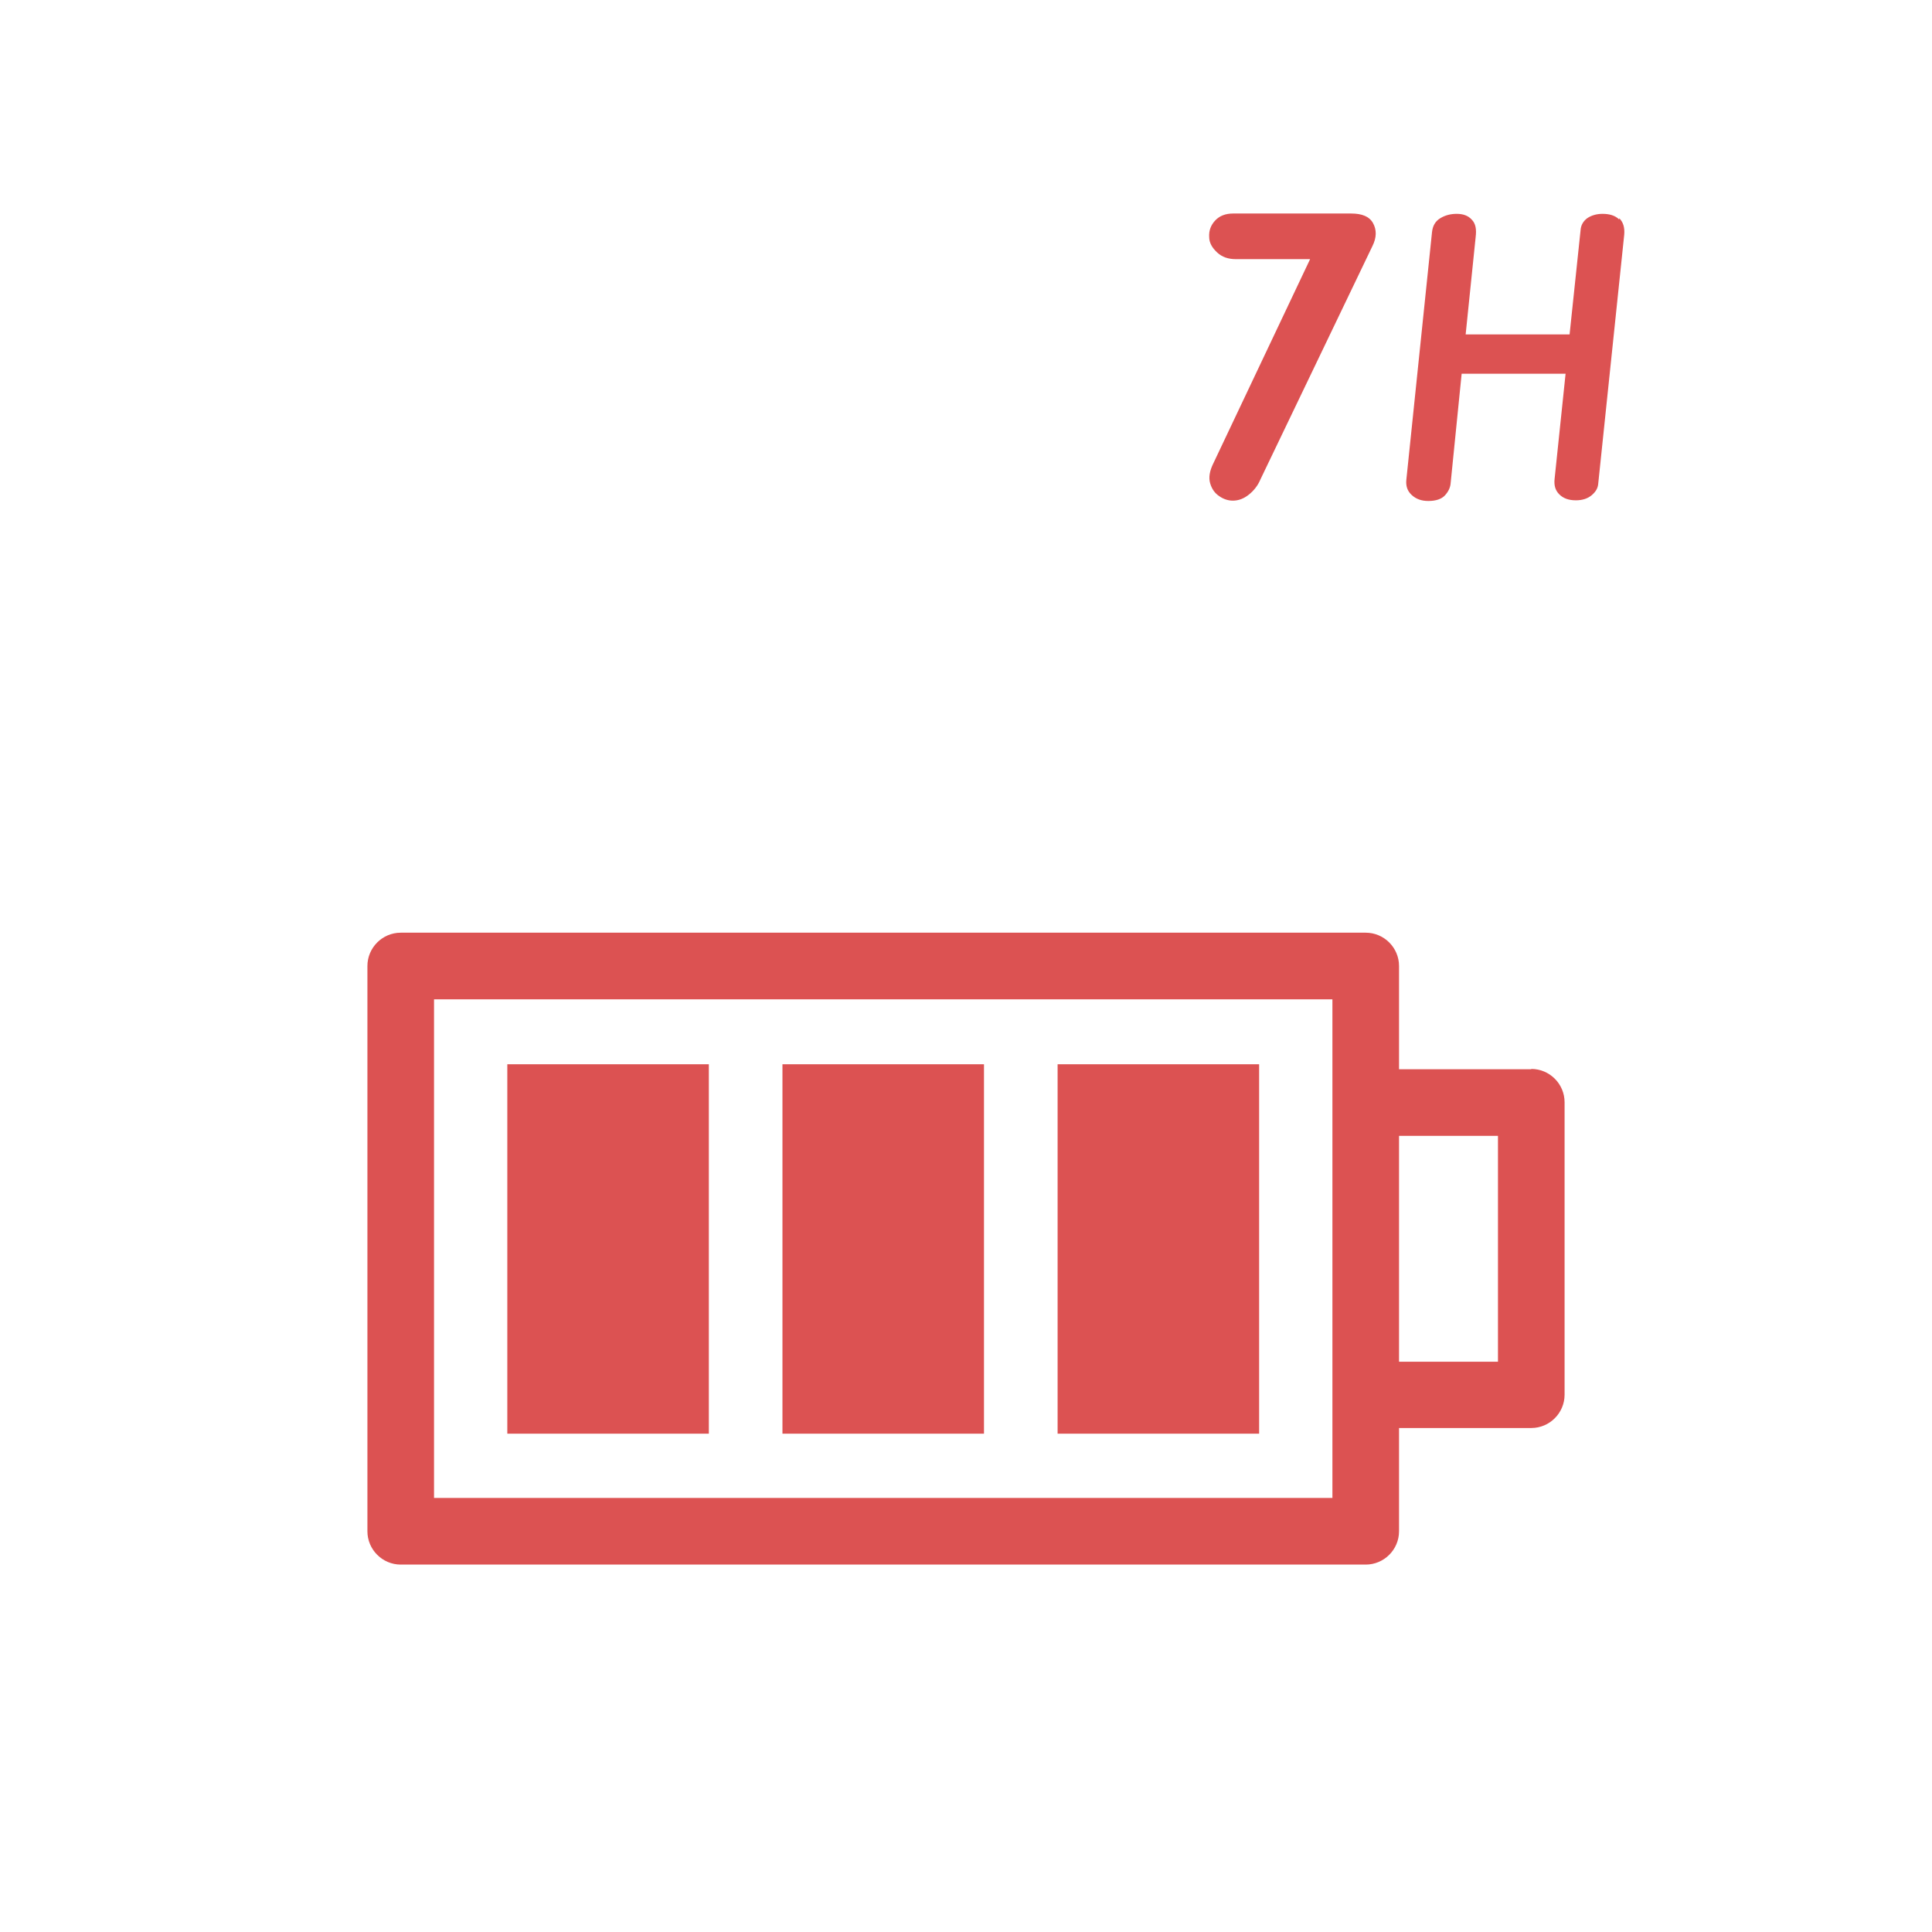 <!--?xml version="1.0" encoding="UTF-8"?-->
<svg viewBox="0 0 58 58" xmlns="http://www.w3.org/2000/svg" data-sanitized-data-name="Calque 1" data-name="Calque 1" id="Calque_1">
  <defs>
    <style>
      .cls-1 {
        fill: #dc5252;
        stroke-width: 0px;
      }
    </style>
  </defs>
  <path d="M37.11,7.78h2.22l-2.9,6.12c-.12.24-.15.44-.1.61.05.17.14.3.28.39.13.09.27.13.4.13.17,0,.33-.06.48-.18.15-.12.27-.27.35-.46l3.36-7c.13-.26.13-.49.02-.69s-.33-.29-.66-.29h-3.54c-.23,0-.41.07-.54.21s-.19.3-.18.49c0,.18.09.33.24.47s.34.2.56.2Z" class="cls-1"></path>
  <path d="M48.61,6.59c-.12-.12-.29-.17-.5-.17-.19,0-.34.05-.46.13-.12.09-.19.21-.2.36l-.33,3.13h-3.12l.3-2.92c.03-.24,0-.41-.12-.53-.11-.12-.26-.17-.45-.17-.18,0-.34.04-.49.13s-.23.23-.25.42l-.77,7.43c-.02.19.03.34.16.46s.29.18.5.18c.23,0,.4-.06.5-.17.1-.11.16-.23.17-.37l.33-3.28h3.12l-.33,3.16c-.02.19.02.34.14.46.12.12.28.18.5.18.19,0,.35-.05.47-.15.12-.1.19-.21.2-.35l.78-7.47c.02-.22-.03-.38-.15-.5Z" class="cls-1"></path>
  <path d="M45.97,32.1h-3.97v-3.1c0-.55-.45-1-1-1H12.03c-.55,0-1,.45-1,1v16.97c0,.55.45,1,1,1h28.97c.55,0,1-.45,1-1v-3.1h3.97c.55,0,1-.45,1-1v-8.78c0-.55-.45-1-1-1ZM40,44.97H13.03v-14.97h26.97v14.97ZM44.97,40.88h-2.97v-6.78h2.97v6.78Z" class="cls-1"></path>
  <rect height="11.09" width="6.05" y="31.95" x="15.23" class="cls-1"></rect>
  <rect height="11.09" width="6.05" y="31.95" x="23.49" class="cls-1"></rect>
  <rect height="11.09" width="6.05" y="31.95" x="31.75" class="cls-1"></rect>
</svg>